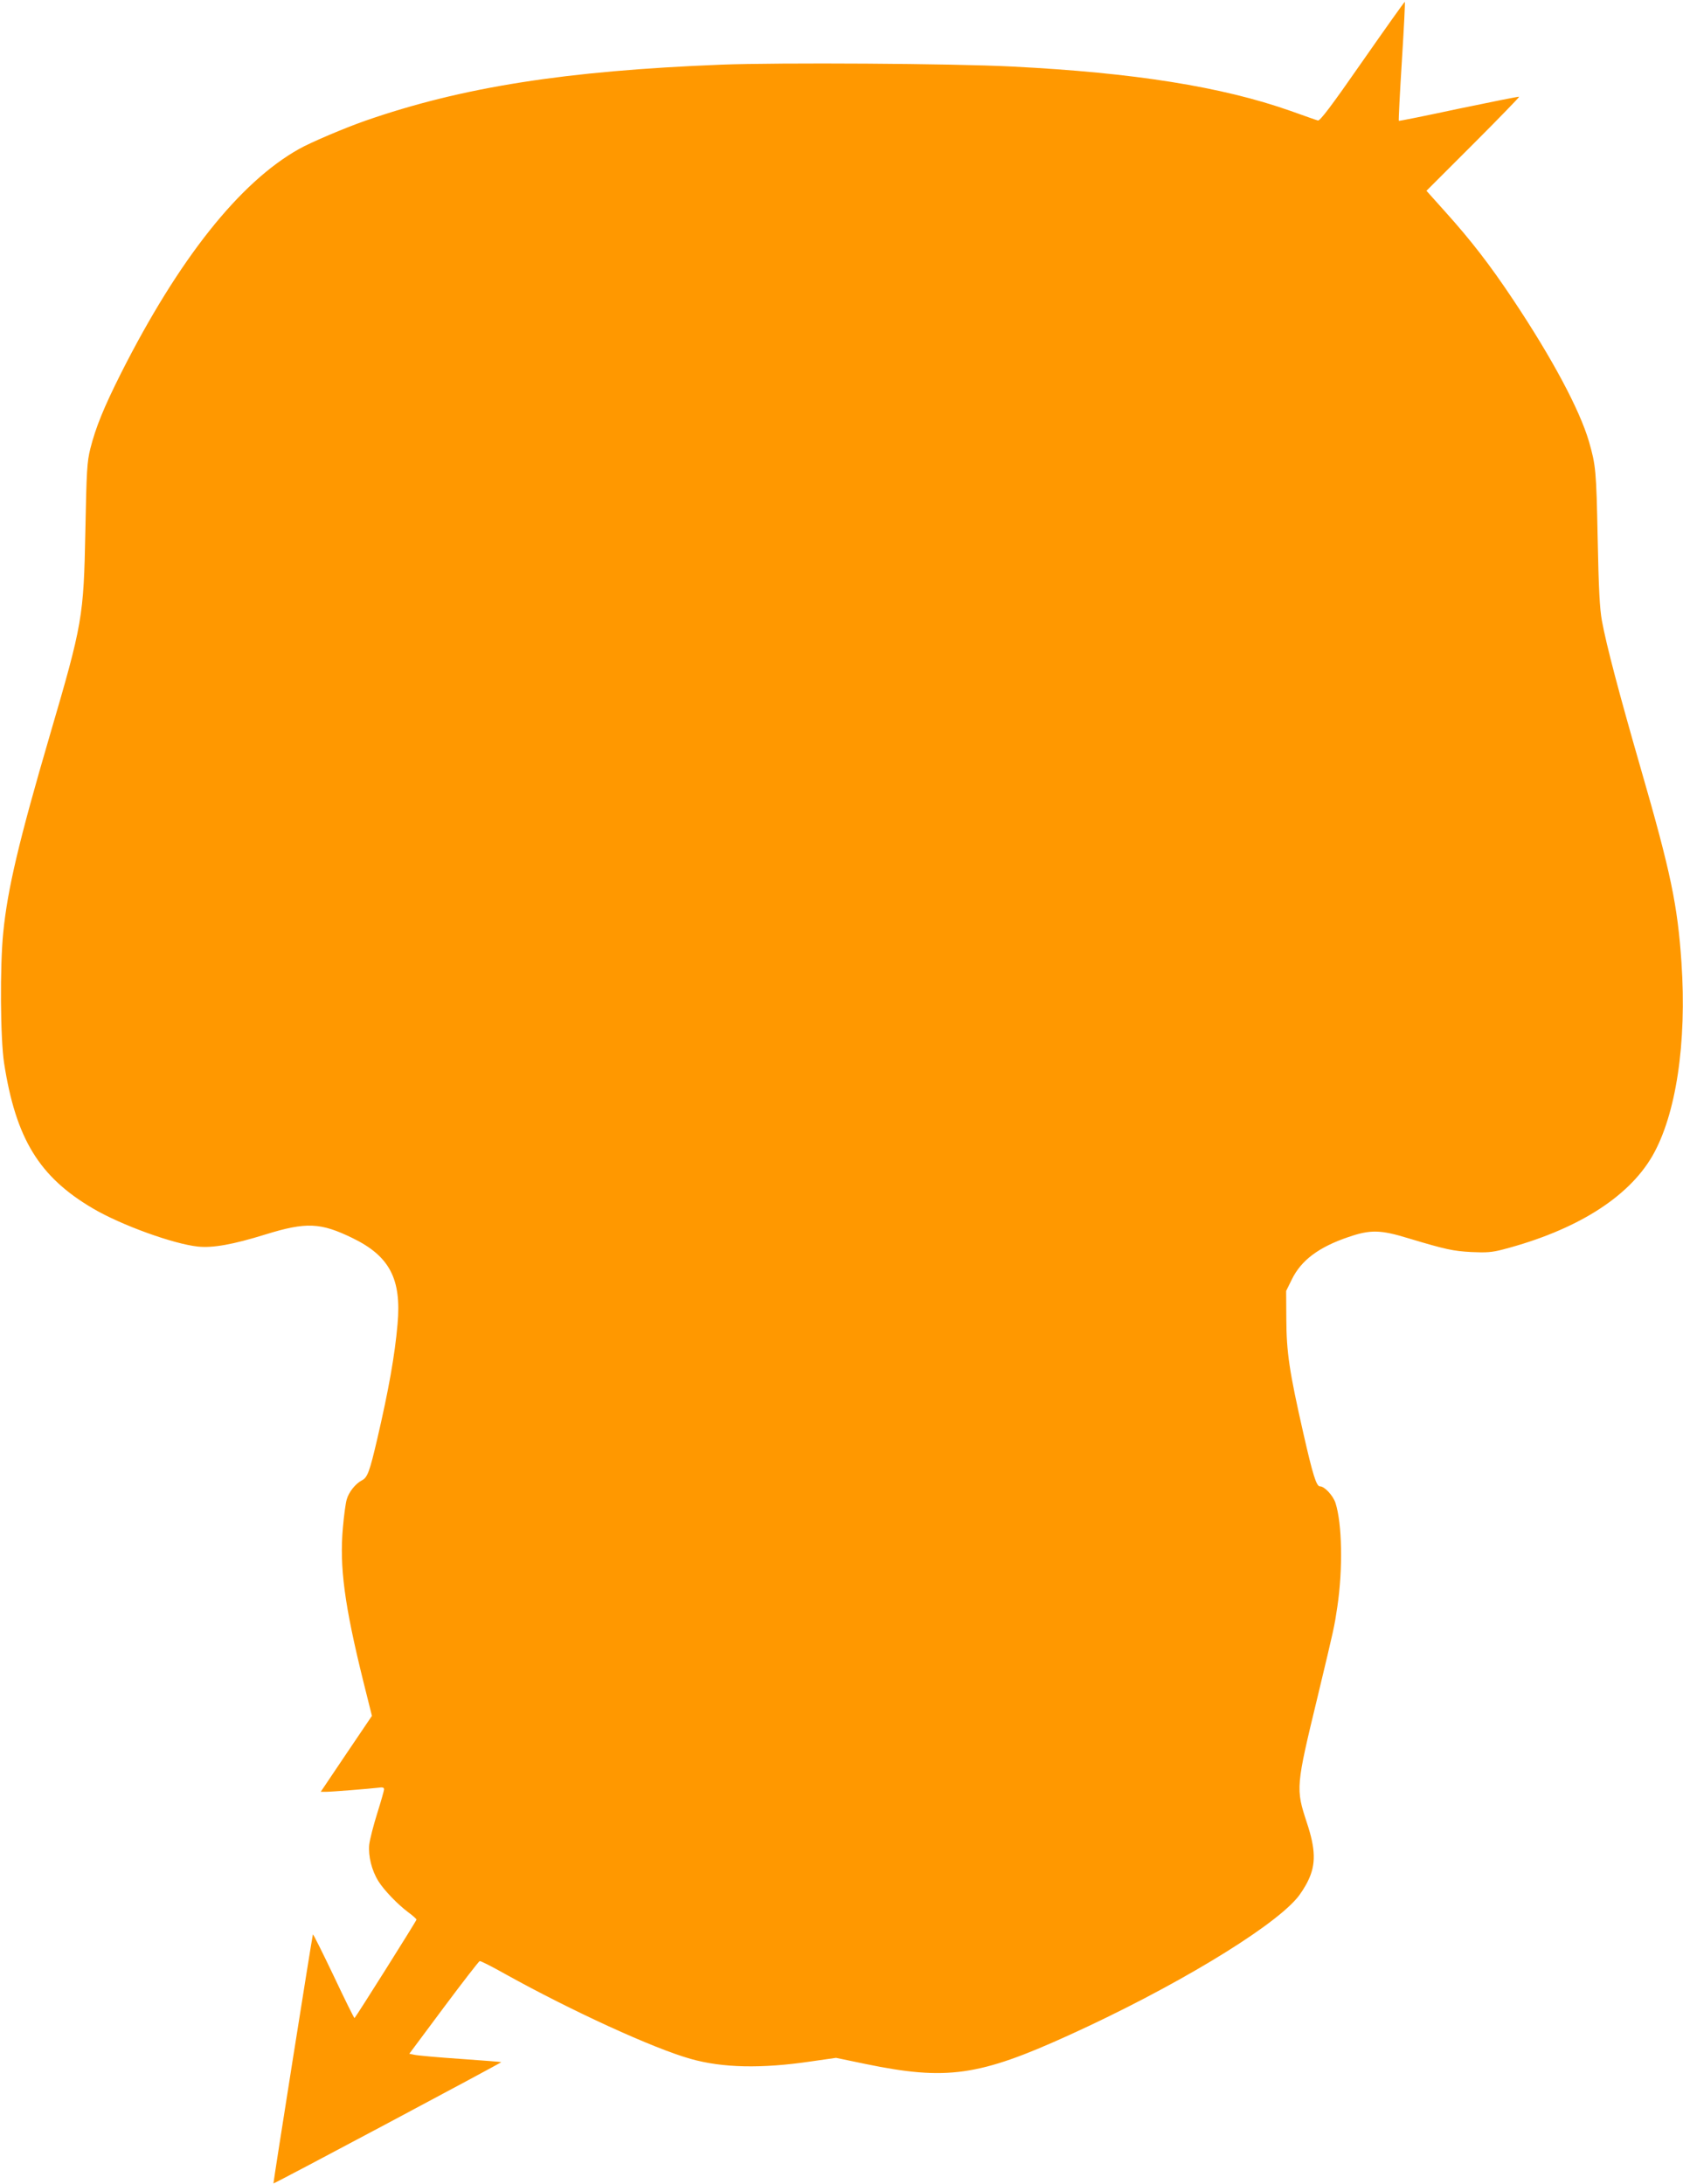 <?xml version="1.0" standalone="no"?>
<!DOCTYPE svg PUBLIC "-//W3C//DTD SVG 20010904//EN"
 "http://www.w3.org/TR/2001/REC-SVG-20010904/DTD/svg10.dtd">
<svg version="1.0" xmlns="http://www.w3.org/2000/svg"
 width="986pt" height="1280pt" viewBox="0 0 986 1280"
 preserveAspectRatio="xMidYMid meet">
<g transform="translate(0,1280) scale(0.1,-0.1)"
fill="#ff9800" stroke="none">
<path d="M7981 12439 c-182 -262 -248 -349 -260 -345 -9 2 -81 28 -160 56
-403 142 -917 224 -1631 260 -343 18 -1370 24 -1705 11 -912 -36 -1518 -131
-2086 -329 -120 -42 -320 -127 -387 -165 -348 -195 -705 -645 -1043 -1314
-101 -201 -149 -319 -180 -443 -19 -77 -22 -125 -29 -485 -10 -500 -16 -538
-207 -1190 -182 -622 -249 -905 -274 -1160 -20 -197 -17 -623 5 -765 69 -444
206 -667 521 -852 165 -97 471 -208 615 -223 87 -9 205 12 395 71 239 74 323
70 510 -21 218 -106 288 -240 264 -505 -16 -182 -51 -380 -119 -673 -45 -193
-57 -225 -90 -242 -38 -20 -77 -69 -89 -113 -6 -20 -16 -93 -22 -163 -21 -230
9 -455 120 -904 l50 -200 -150 -222 -150 -223 31 0 c34 0 255 18 307 24 24 4
33 1 33 -9 0 -8 -18 -71 -40 -141 -22 -70 -43 -152 -47 -184 -6 -66 14 -150
54 -214 32 -52 114 -137 176 -183 26 -19 47 -38 47 -42 0 -7 -352 -566 -363
-577 -2 -2 -57 109 -122 247 -66 138 -120 247 -122 243 -6 -23 -233 -1457
-231 -1459 4 -3 1338 708 1335 711 -1 1 -110 10 -242 19 -132 9 -253 20 -268
24 l-29 6 201 270 c111 149 206 271 211 273 5 2 74 -33 152 -77 385 -214 866
-435 1084 -496 187 -53 415 -58 705 -15 l147 21 173 -36 c475 -98 665 -71
1192 169 601 273 1174 617 1332 799 21 23 52 71 69 107 46 95 44 184 -8 340
-65 199 -65 207 64 740 98 409 97 405 115 525 33 223 28 486 -11 608 -15 44
-64 97 -91 97 -21 0 -42 68 -97 310 -83 365 -99 476 -100 670 l-1 165 33 67
c55 113 158 190 332 249 128 44 187 43 350 -7 223 -67 263 -75 370 -81 87 -4
120 -2 185 15 428 112 733 303 875 547 139 241 203 662 171 1135 -23 336 -62
526 -238 1135 -128 444 -202 725 -228 867 -13 71 -19 185 -25 488 -8 395 -11
423 -51 563 -55 187 -215 487 -445 832 -136 204 -245 345 -395 512 l-112 125
274 274 c150 150 271 275 269 277 -3 2 -162 -30 -354 -70 -191 -41 -350 -73
-351 -71 -2 2 6 160 18 351 12 191 20 347 17 346 -3 0 -115 -158 -249 -350z"/>
</g>
</svg>
